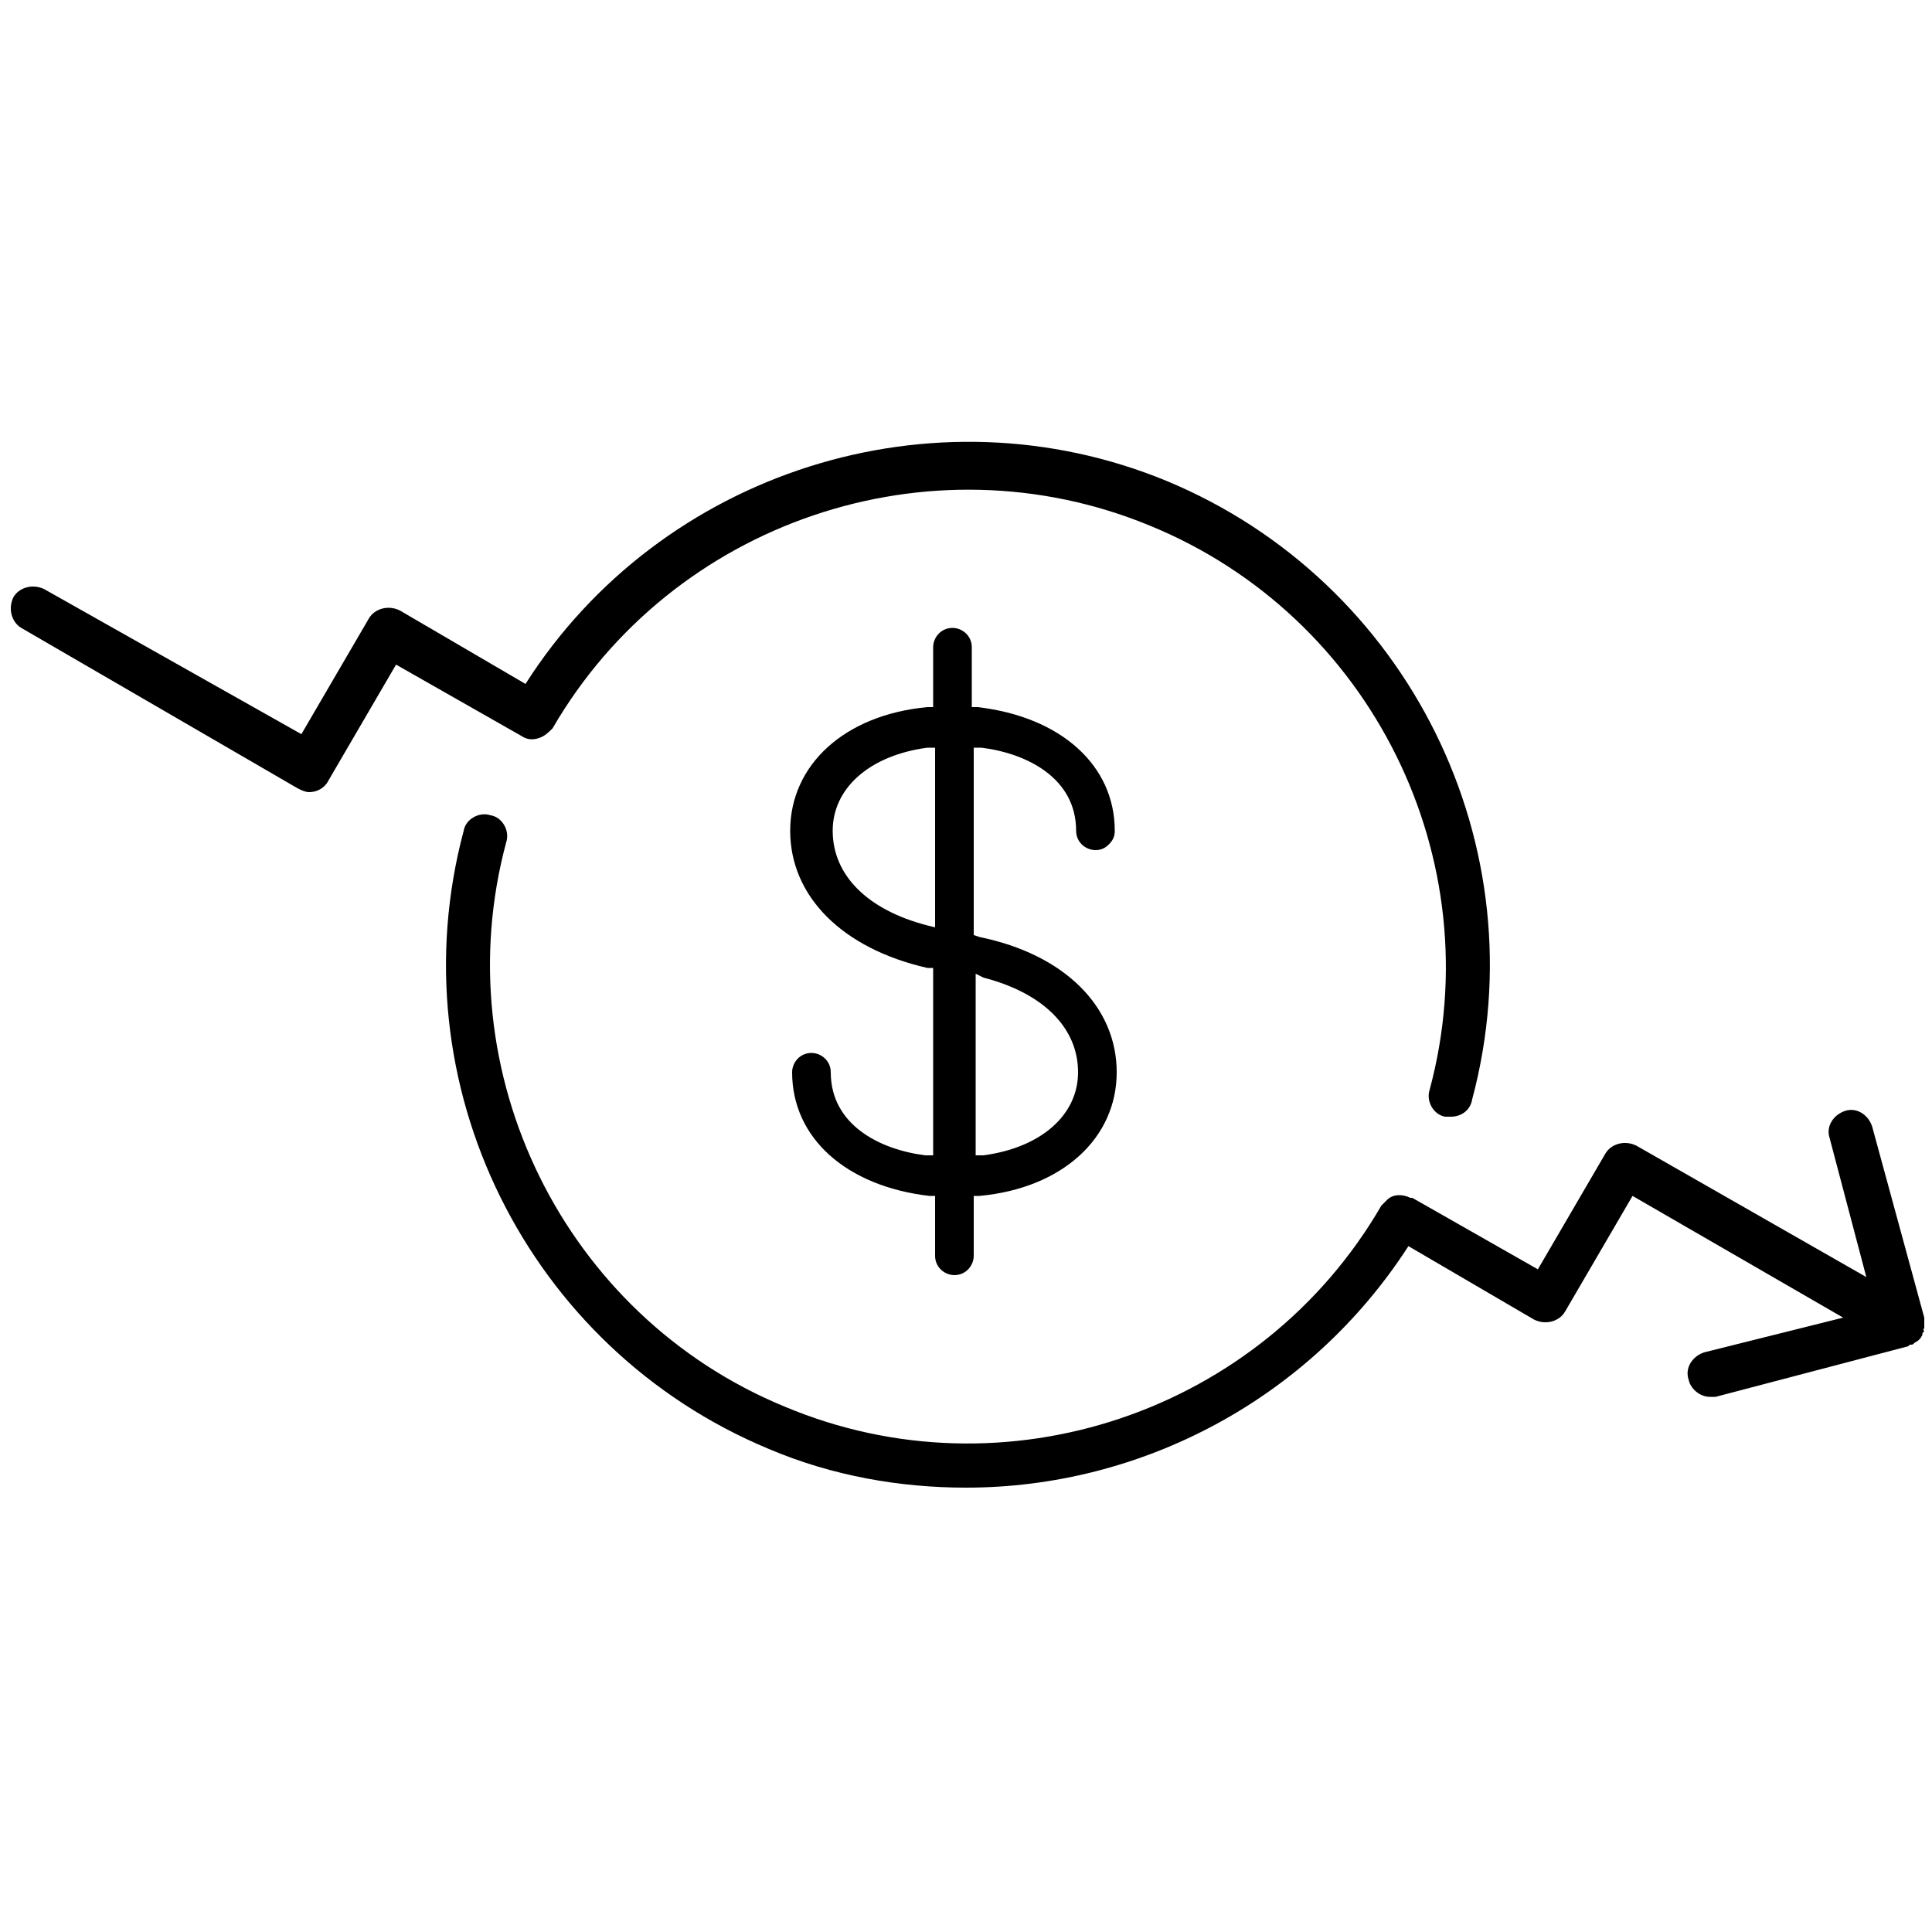 <?xml version="1.0" encoding="utf-8"?>
<!-- Generator: Adobe Illustrator 26.2.1, SVG Export Plug-In . SVG Version: 6.00 Build 0)  -->
<svg version="1.1" xmlns="http://www.w3.org/2000/svg" xmlns:xlink="http://www.w3.org/1999/xlink" x="0px" y="0px"
	 viewBox="0 0 100 100" style="enable-background:new 0 0 100 100;" xml:space="preserve">
<g id="Rulers">
</g>
<g id="Layer_1">
	<g>
		<path d="M50.8,38.7c2.4,0.3,4.9,1.6,4.9,4.3c0,0.6,0.5,1,1,1c0.3,0,0.5-0.1,0.7-0.3c0.2-0.2,0.3-0.4,0.3-0.7
			c0-3.4-2.8-5.9-7.1-6.4l-0.3,0v-3.1c0-0.6-0.5-1-1-1c-0.6,0-1,0.5-1,1v3.1l-0.3,0c-4.3,0.4-7.1,3-7.1,6.4c0,3.4,2.7,6.1,7.1,7.1
			l0.3,0v9.7l-0.4,0c-2.4-0.3-4.9-1.6-4.9-4.3c0-0.6-0.5-1-1-1c-0.6,0-1,0.5-1,1c0,3.4,2.8,5.9,7.1,6.4l0.3,0l0,0.9V65
			c0,0.6,0.5,1,1,1c0.6,0,1-0.5,1-1v-3.1l0.3,0c4.3-0.4,7.1-3,7.1-6.4c0-3.4-2.7-6.1-7.1-7l-0.3-0.1v-9.7L50.8,38.7z M48.4,48
			l-0.4-0.1c-3.1-0.8-4.9-2.6-4.9-4.9c0-2.2,1.9-3.9,4.9-4.3l0.4,0V48z M50.9,50.6c3.1,0.8,4.9,2.6,4.9,4.9c0,2.2-1.9,3.9-4.9,4.3
			l-0.4,0v-9.4L50.9,50.6z"/>
		<path d="M27,38.1C27,38.1,27,38.1,27,38.1L27,38.1C27.1,38.1,27.1,38.1,27,38.1c0.3,0.2,0.6,0.2,0.9,0.1c0.3-0.1,0.5-0.3,0.7-0.5
			c0,0,0,0,0,0c6.2-10.7,19.5-15.2,30.9-10.5C71,31.9,77.2,44.5,74,56.4c-0.2,0.6,0.2,1.3,0.8,1.4c0.1,0,0.2,0,0.3,0
			c0.5,0,1-0.3,1.1-0.9c3.5-13.1-3.3-26.8-15.8-32c-12.1-5-26.2-0.5-33.2,10.5l-6.5-3.8c-0.6-0.3-1.3-0.1-1.6,0.4l-3.5,6L2.3,30.5
			c-0.6-0.3-1.3-0.1-1.6,0.4c-0.3,0.6-0.1,1.3,0.4,1.6l14.3,8.3c0.2,0.1,0.4,0.2,0.6,0.2c0.4,0,0.8-0.2,1-0.6l3.5-6L27,38.1
			C27,38.1,27,38.1,27,38.1z"/>
		<path d="M99.6,68.7c0-0.1,0-0.2,0-0.4c0,0,0-0.1,0-0.1l-2.7-9.9c-0.2-0.6-0.8-1-1.4-0.8c-0.6,0.2-1,0.8-0.8,1.4l1.9,7.2l-11.9-6.8
			c-0.6-0.3-1.3-0.1-1.6,0.4l-3.5,6l-6.5-3.7c0,0,0,0,0,0c0,0,0,0,0,0l0,0c0,0,0,0-0.1,0c-0.4-0.2-0.9-0.2-1.2,0.1
			c-0.1,0.1-0.2,0.2-0.3,0.3c0,0,0,0,0,0C65.3,73.1,52,77.6,40.6,72.8C29.2,68.1,23,55.5,26.2,43.6c0.2-0.6-0.2-1.3-0.8-1.4
			c-0.6-0.2-1.3,0.2-1.4,0.8c-3.5,13.1,3.3,26.8,15.8,32C43.1,76.4,46.6,77,50,77c9.1,0,17.8-4.6,22.9-12.5l6.5,3.8
			c0.6,0.3,1.3,0.1,1.6-0.4l3.5-6l10.9,6.3L88.2,70c-0.6,0.2-1,0.8-0.8,1.4c0.1,0.5,0.6,0.9,1.1,0.9c0.1,0,0.2,0,0.3,0l9.9-2.6
			c0.1,0,0.1-0.1,0.2-0.1c0.1,0,0.1,0,0.2-0.1c0.2-0.1,0.3-0.2,0.4-0.4l0,0c0,0,0,0,0,0c0-0.1,0-0.1,0.1-0.2
			C99.5,68.8,99.6,68.8,99.6,68.7z"/>
	</g>
	<g>
	</g>
	<g>
	</g>
	<g>
	</g>
	<g>
	</g>
	<g>
	</g>
	<g>
	</g>
</g>
</svg>
